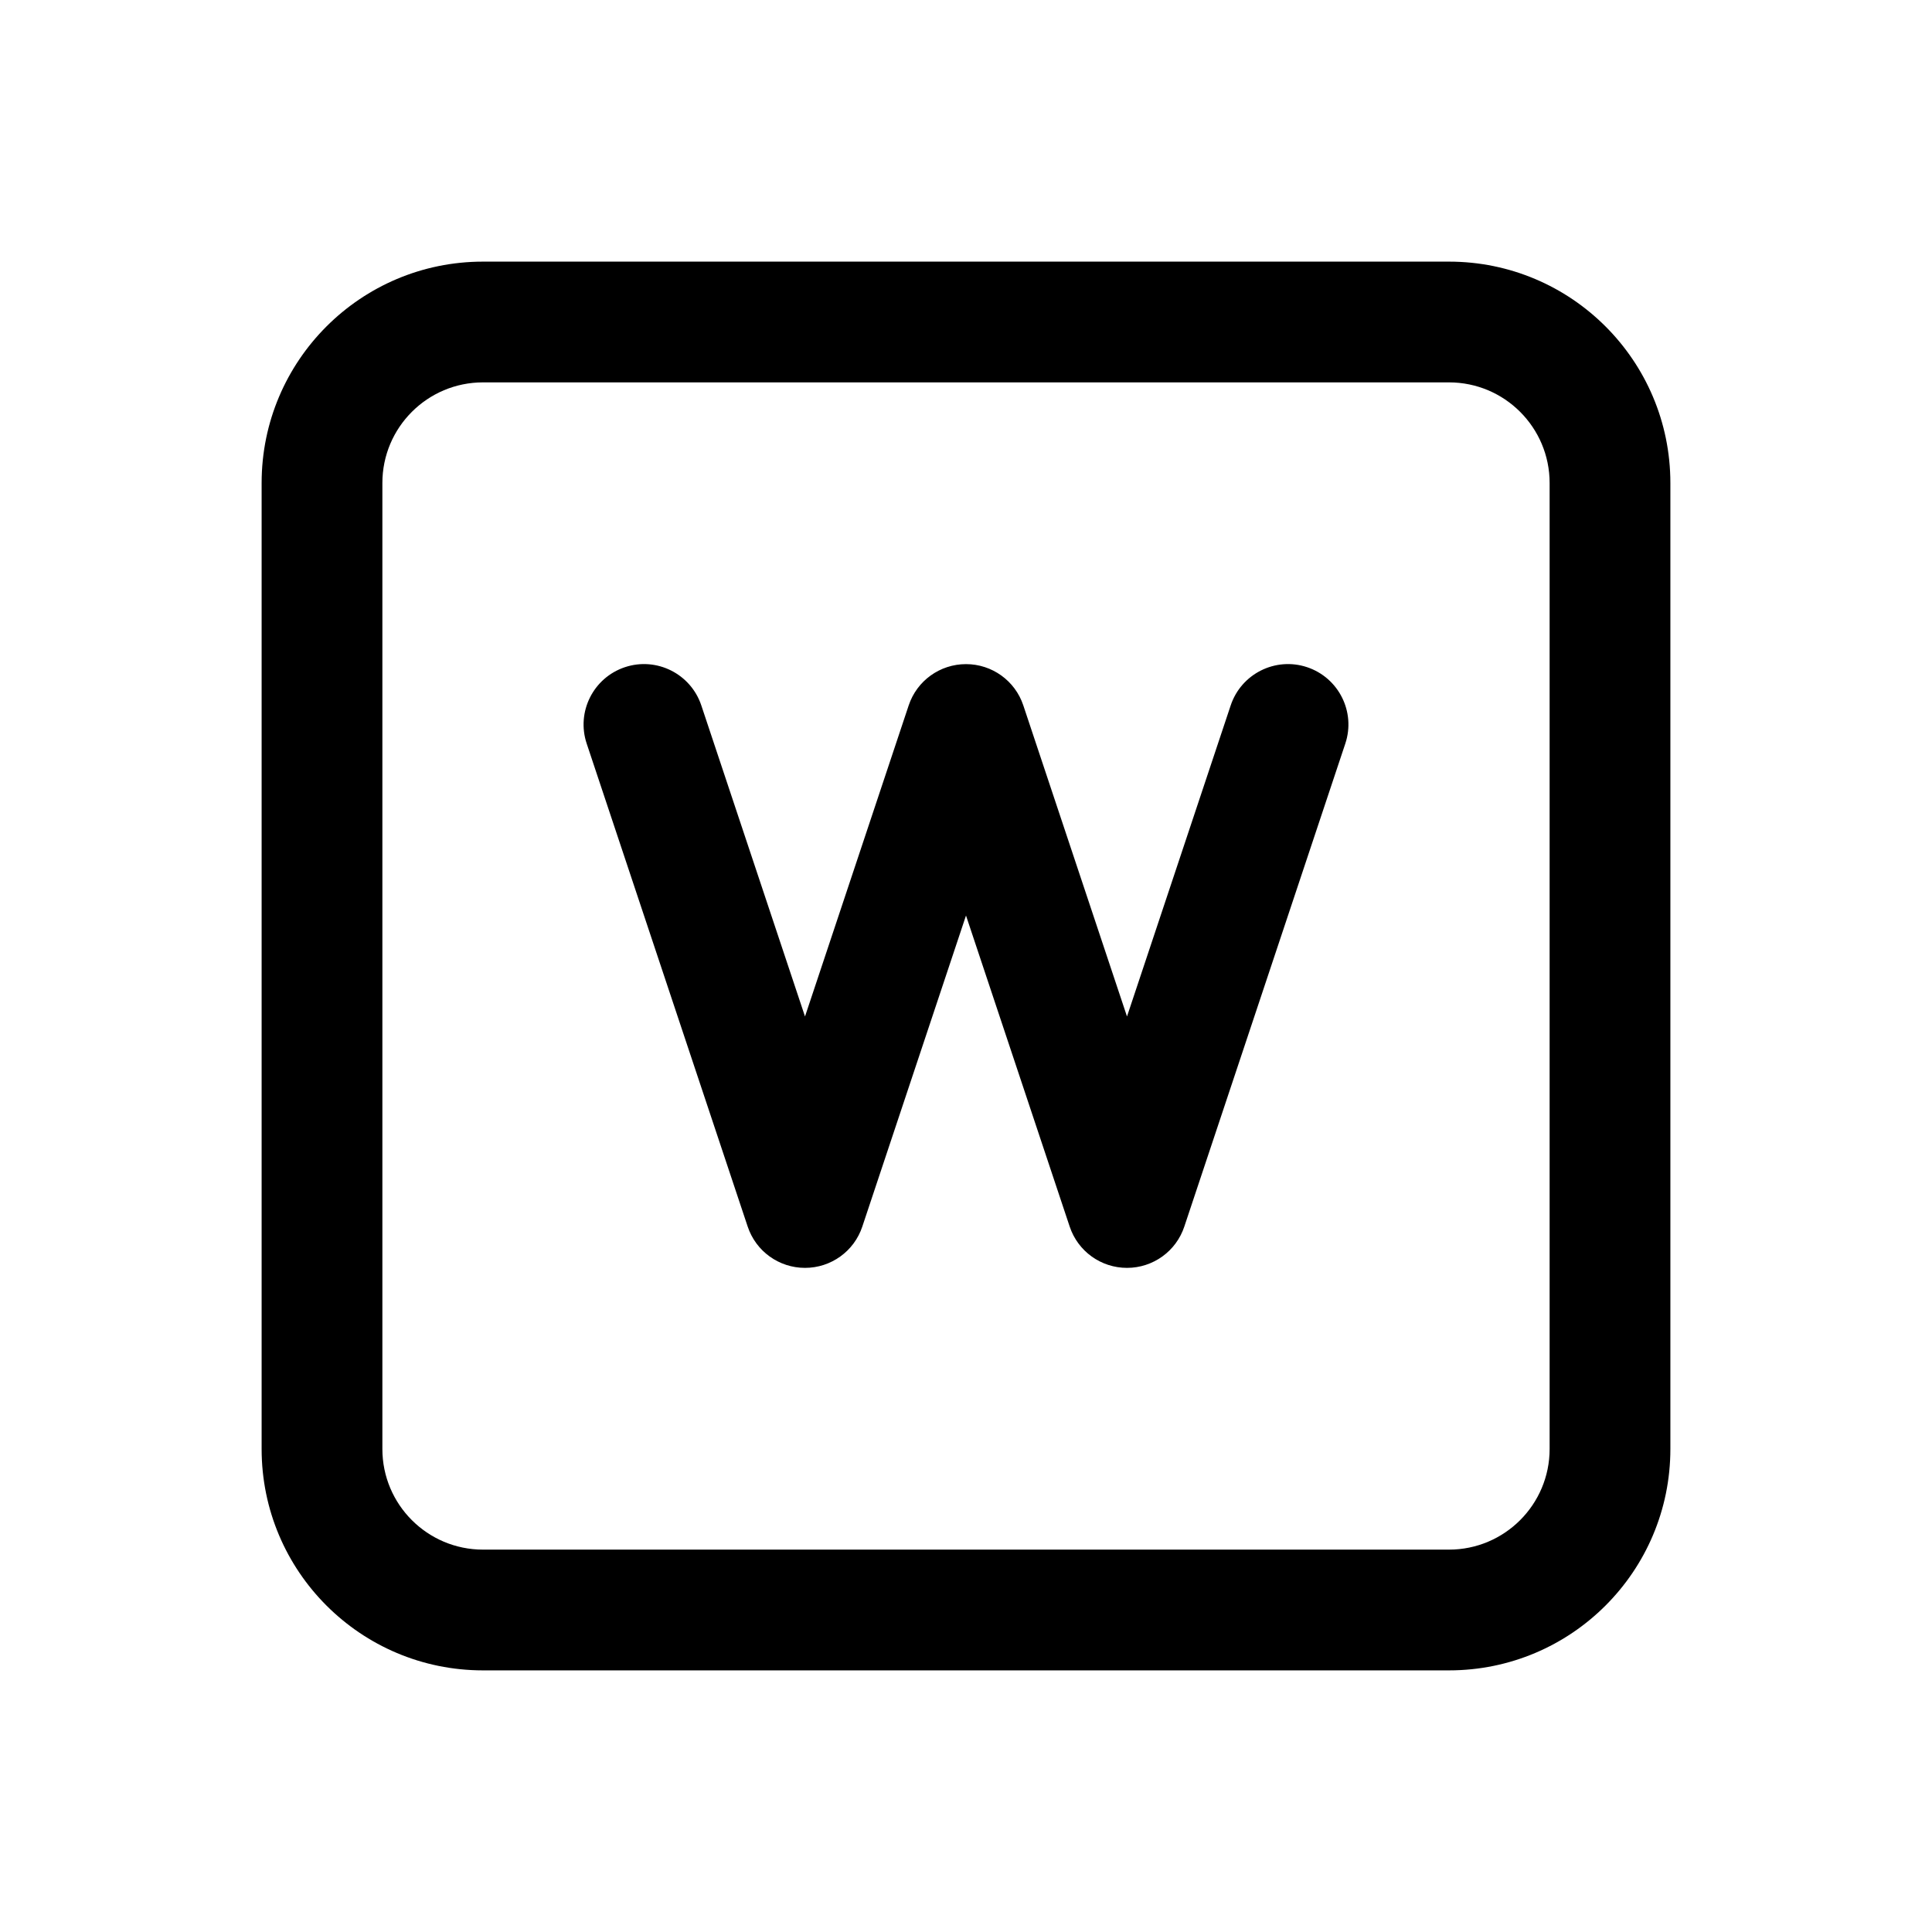 <svg width="24" height="24" viewBox="0 0 24 24" fill="none" xmlns="http://www.w3.org/2000/svg">
<path d="M18 3.25C19.519 3.25 20.75 4.481 20.75 6V18C20.75 19.519 19.519 20.75 18 20.75H6C4.481 20.75 3.25 19.519 3.25 18V6C3.25 4.481 4.481 3.25 6 3.25H18ZM6 4.75C5.31 4.75 4.75 5.31 4.75 6V18C4.75 18.69 5.31 19.25 6 19.25H18C18.69 19.25 19.25 18.69 19.25 18V6C19.25 5.31 18.69 4.75 18 4.75H6ZM12 8.25C12.323 8.25 12.61 8.456 12.712 8.763L14 12.627L15.288 8.763C15.419 8.37 15.844 8.157 16.237 8.288C16.63 8.419 16.843 8.844 16.712 9.237L14.712 15.237C14.61 15.544 14.323 15.75 14 15.75C13.677 15.75 13.39 15.544 13.288 15.237L12 11.373L10.712 15.237C10.61 15.544 10.323 15.75 10 15.75C9.677 15.75 9.39 15.544 9.288 15.237L7.288 9.237C7.157 8.844 7.37 8.419 7.763 8.288C8.156 8.157 8.581 8.37 8.712 8.763L10 12.627L11.288 8.763C11.39 8.456 11.677 8.25 12 8.25Z" fill="black"/>
</svg>
